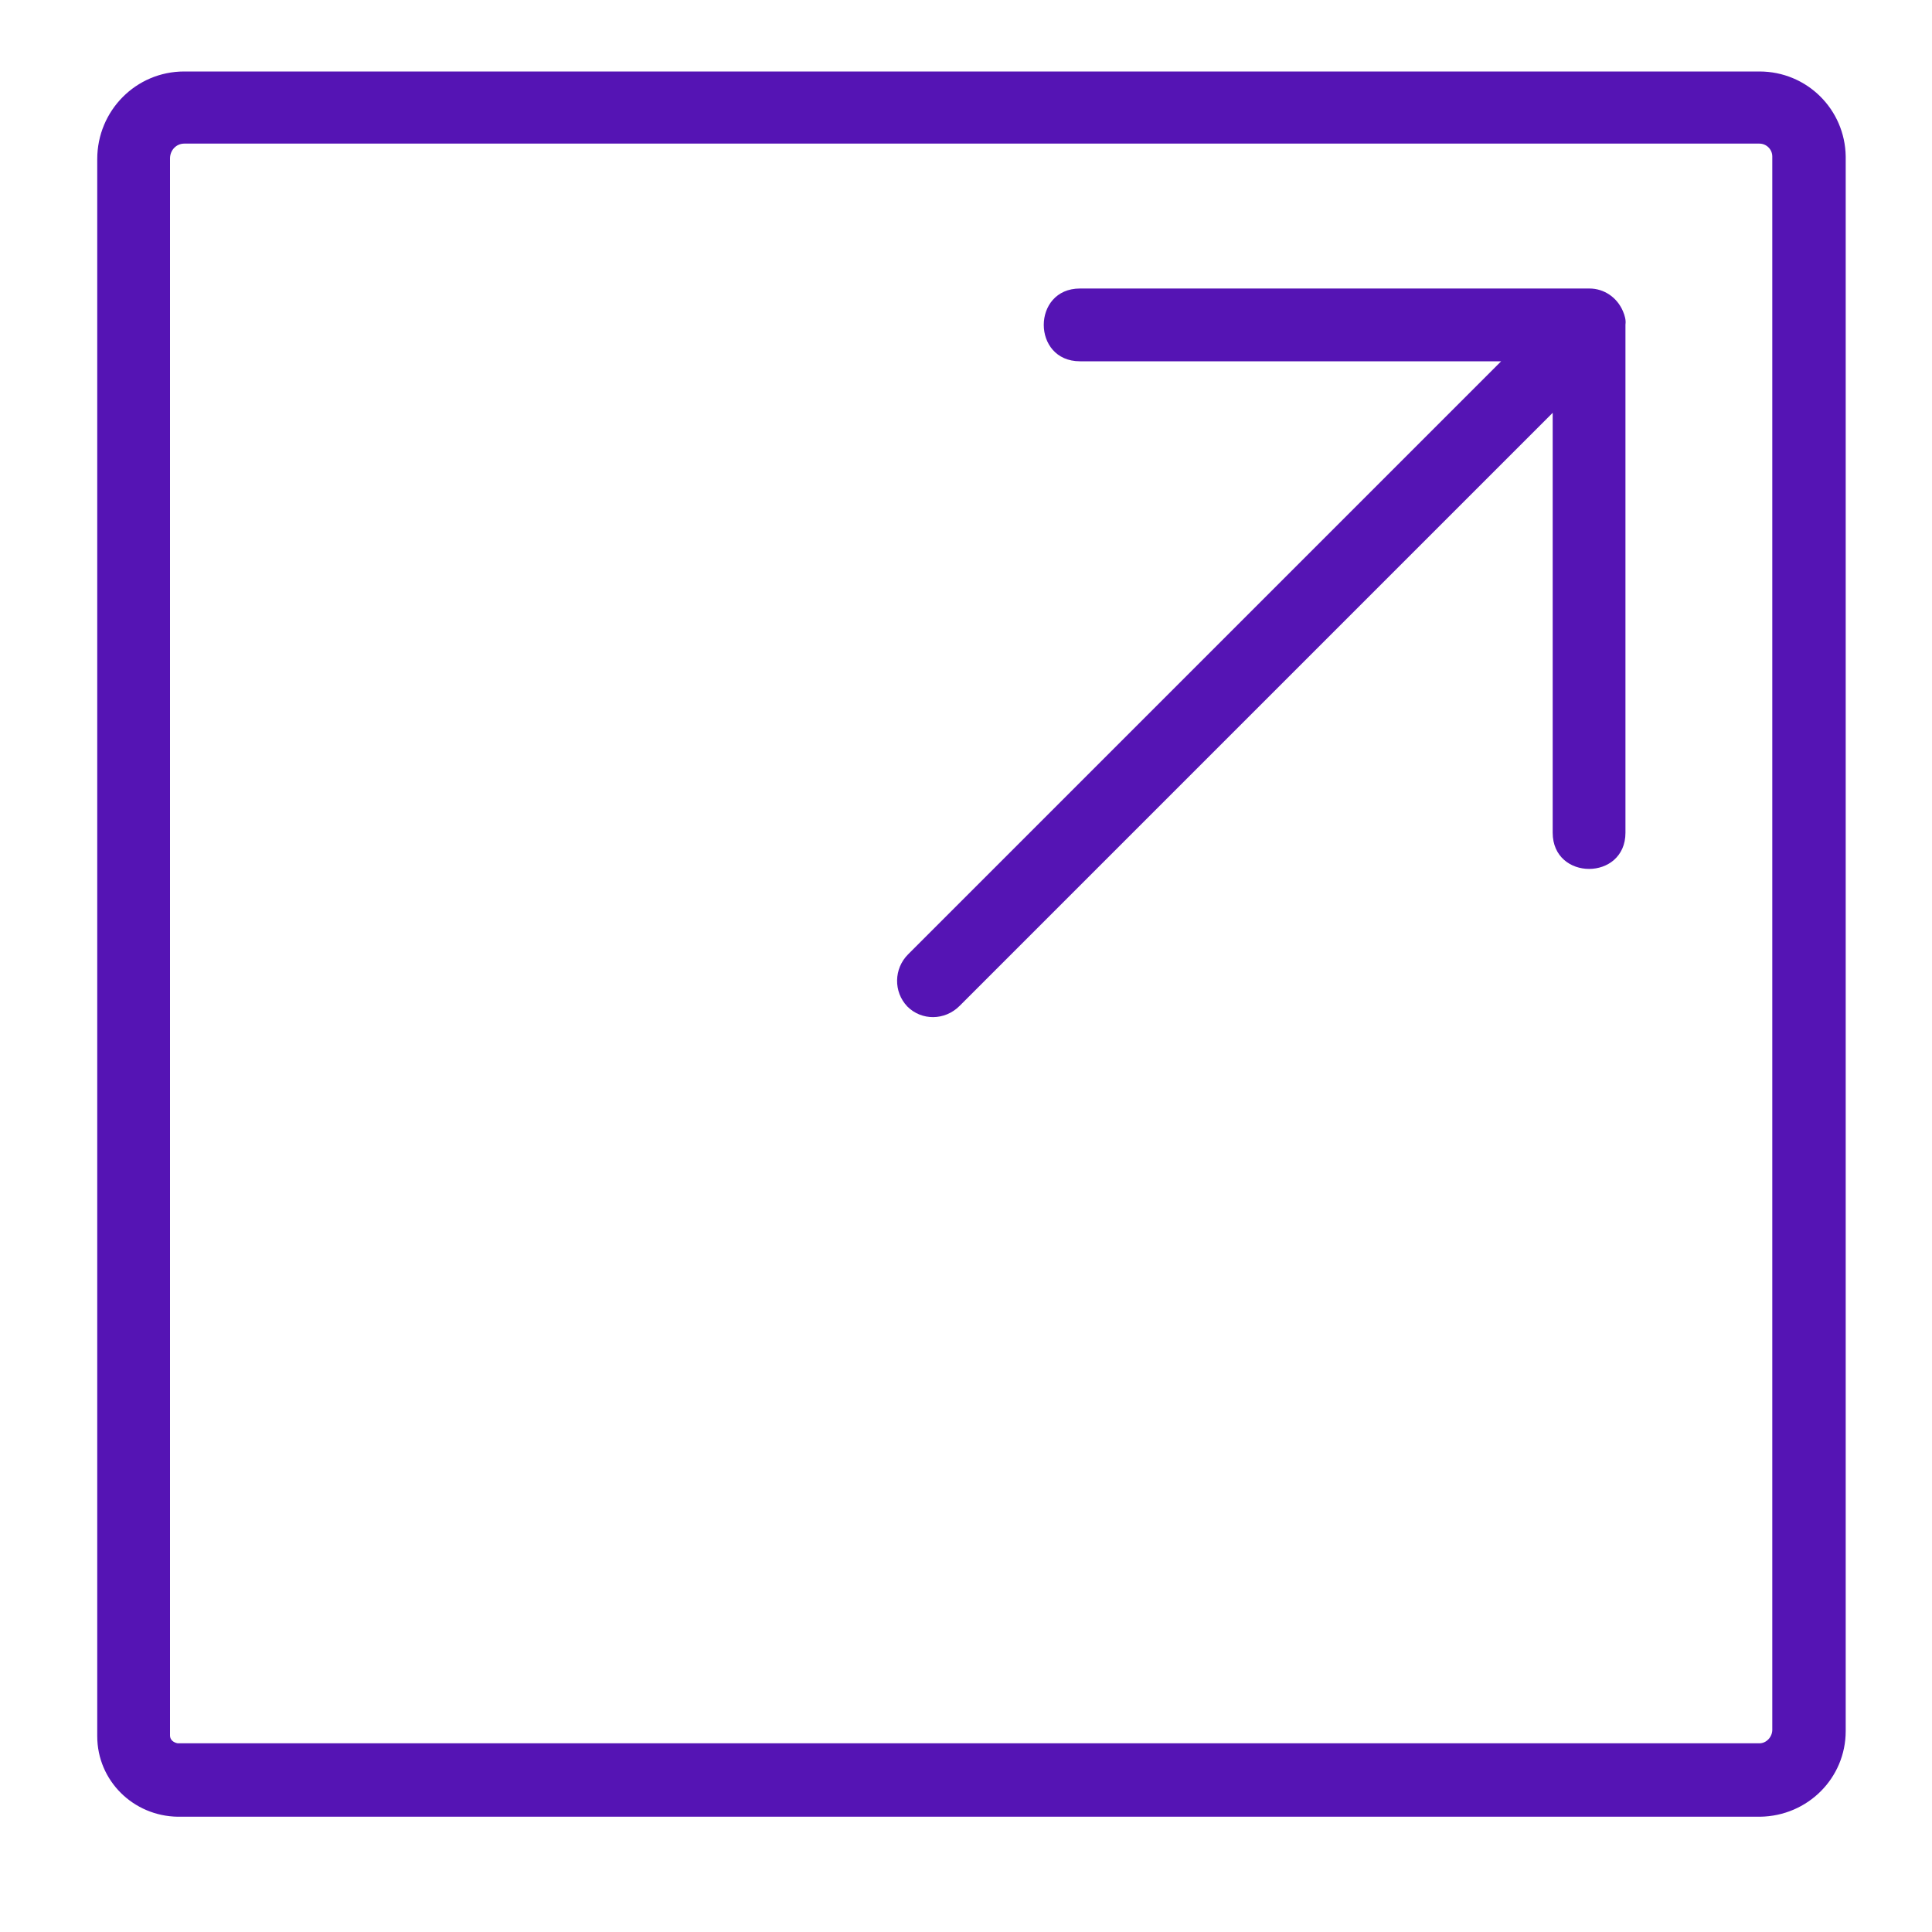 <?xml version="1.0" encoding="utf-8"?>
<!-- Generator: Adobe Illustrator 25.2.3, SVG Export Plug-In . SVG Version: 6.00 Build 0)  -->
<svg version="1.1" id="Layer_1" xmlns="http://www.w3.org/2000/svg" xmlns:xlink="http://www.w3.org/1999/xlink" x="0px" y="0px"
	 viewBox="0 0 30 30" style="enable-background:new 0 0 30 30;" xml:space="preserve">
<style type="text/css">
	.st0{fill:#5514B4;}
	.st1{fill:#ECECEC;}
	.st2{fill:none;}
	.st3{fill:#5800AE;}
	.st4{clip-path:url(#SVGID_8_);}
	.st5{fill:#5514B0;}
	.st6{fill:#FFFFFF;}
	.st7{clip-path:url(#SVGID_10_);}
	.st8{fill:url(#SVGID_13_);}
	.st9{fill:#E7E7E7;}
	.st10{fill:url(#SVGID_22_);}
	.st11{opacity:0.3;}
	.st12{fill:none;stroke:#FFFFFF;stroke-width:2;stroke-miterlimit:10;}
	.st13{clip-path:url(#SVGID_26_);fill:#5514B4;}
	.st14{clip-path:url(#SVGID_28_);fill:none;stroke:#5514B4;stroke-width:1.224;stroke-linecap:round;stroke-miterlimit:10;}
	.st15{clip-path:url(#SVGID_30_);}
	.st16{clip-path:url(#SVGID_32_);}
	.st17{clip-path:url(#SVGID_36_);}
	.st18{clip-path:url(#SVGID_44_);}
	.st19{clip-path:url(#SVGID_48_);}
	.st20{clip-path:url(#SVGID_52_);}
	.st21{clip-path:url(#SVGID_56_);}
	.st22{clip-path:url(#SVGID_60_);}
	.st23{clip-path:url(#SVGID_64_);}
	.st24{fill:none;stroke:#5514B4;stroke-width:0.97;stroke-linecap:round;stroke-miterlimit:10;}
	.st25{fill:#FFF042;}
	.st26{clip-path:url(#SVGID_68_);fill:#5514B4;}
	.st27{clip-path:url(#SVGID_70_);fill:#5514B4;}
	.st28{clip-path:url(#SVGID_72_);fill:none;stroke:#5514B4;stroke-width:1.224;stroke-linecap:round;stroke-miterlimit:10;}
	.st29{fill:none;stroke:#5514B4;stroke-width:1.128;stroke-linecap:round;stroke-miterlimit:10;}
</style>
<g>
	<path class="st0" d="M25.2,4.83c-0.09-0.21-0.29-0.35-0.52-0.35h-7.91c-0.75,0-0.75,1.13,0,1.13h6.54l-9.21,9.21
		c-0.22,0.22-0.23,0.58-0.01,0.81c0.22,0.22,0.58,0.22,0.81-0.01l9.21-9.21v6.52c0,0.75,1.13,0.75,1.13,0V5.04
		C25.25,4.97,25.23,4.9,25.2,4.83L25.2,4.83z M25.2,4.83"/>
	<path class="st0" d="M27.32,2.23c0.11,0,0.2,0.09,0.2,0.2v24.43c0,0.11-0.09,0.21-0.2,0.21H2.76c-0.06-0.01-0.12-0.05-0.12-0.12
		V2.46c0-0.13,0.1-0.23,0.22-0.23H27.32 M27.32,1.11H2.86c-0.75,0-1.35,0.61-1.35,1.36v24.49c0,0.69,0.56,1.24,1.25,1.25h24.57
		c0.74-0.01,1.33-0.6,1.33-1.33V2.43C28.65,1.7,28.06,1.11,27.32,1.11L27.32,1.11z M27.32,1.11"/>
</g>
</svg>
